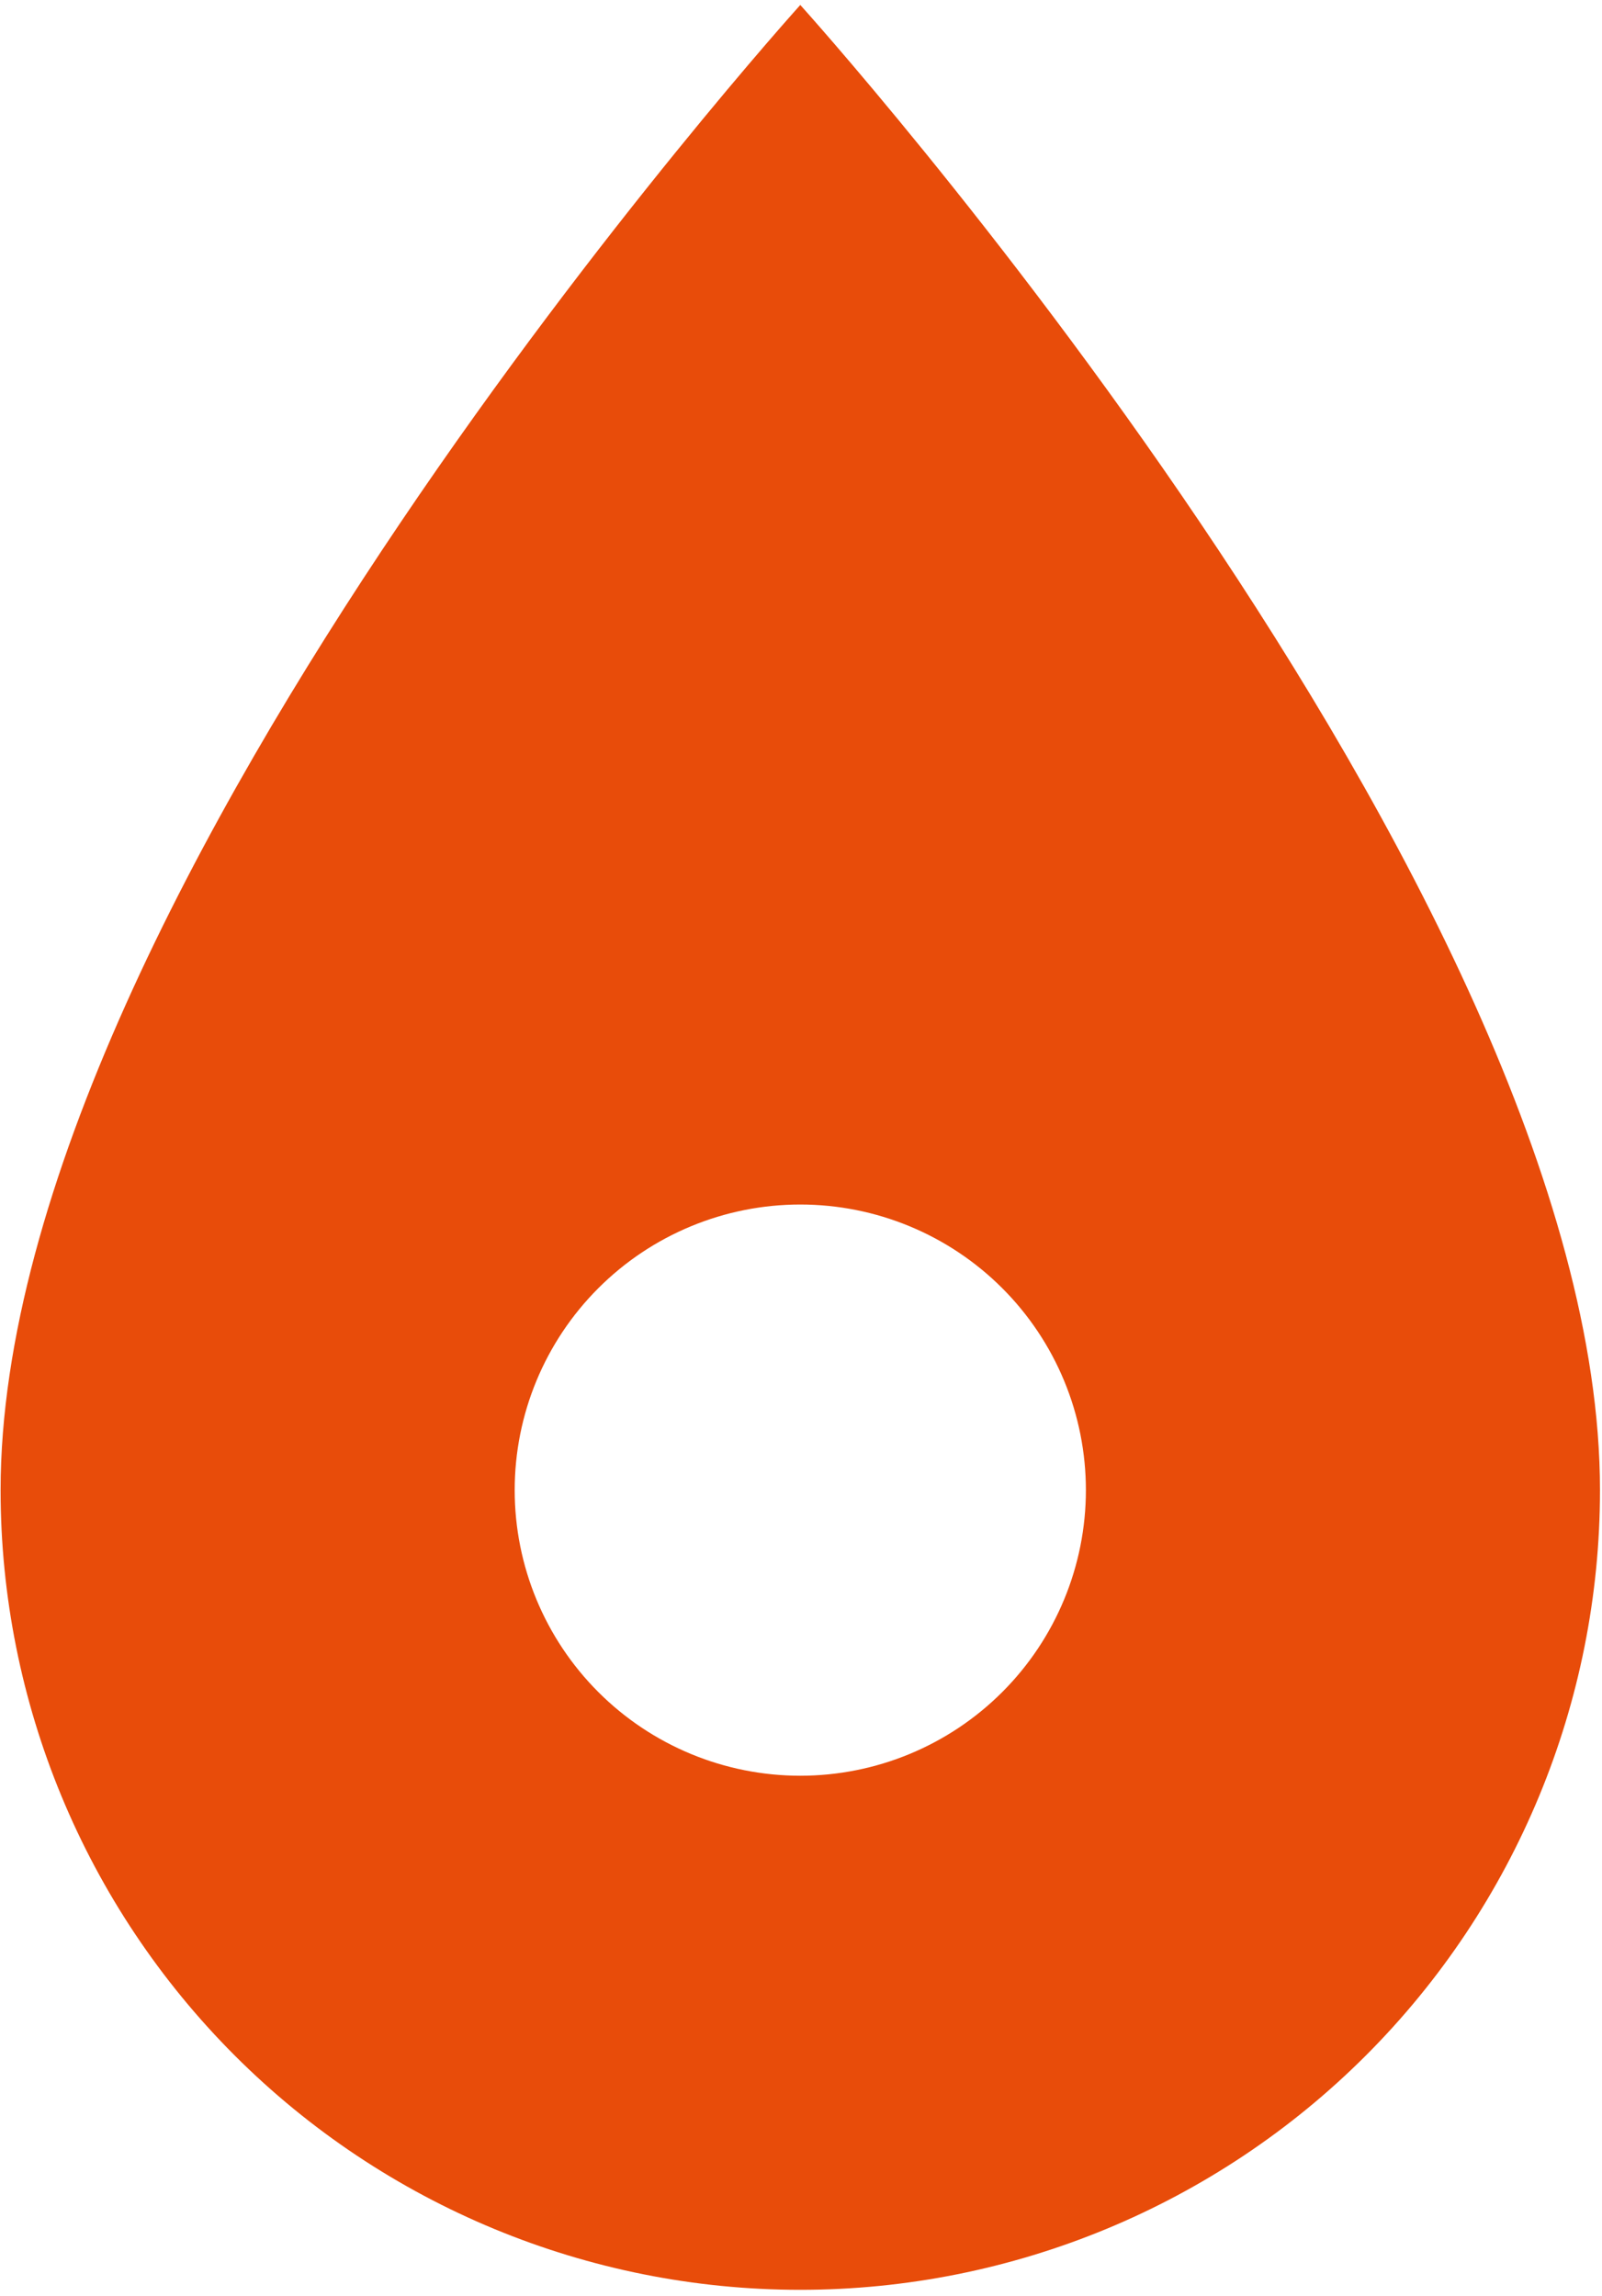 <?xml version="1.0" encoding="UTF-8"?> <svg xmlns="http://www.w3.org/2000/svg" width="210" height="301" viewBox="0 0 210 301" fill="none"><path d="M104.907 157.895C94.978 157.895 85.455 161.839 78.434 168.861C71.413 175.882 67.468 185.405 67.468 195.334C67.468 205.263 71.413 214.786 78.434 221.807C85.455 228.828 94.978 232.773 104.907 232.773C114.837 232.773 124.359 228.828 131.381 221.807C138.402 214.786 142.346 205.263 142.346 195.334C142.346 190.417 141.378 185.549 139.496 181.007C137.615 176.464 134.857 172.337 131.381 168.861C127.904 165.384 123.777 162.626 119.235 160.745C114.692 158.863 109.824 157.895 104.907 157.895ZM104.907 300.163C77.105 300.163 50.441 289.119 30.782 269.459C11.123 249.8 0.078 223.136 0.078 195.334C0.078 116.712 104.907 0.651 104.907 0.651C104.907 0.651 209.736 116.712 209.736 195.334C209.736 223.136 198.692 249.8 179.033 269.459C159.373 289.119 132.71 300.163 104.907 300.163Z" fill="#E84C0A"></path></svg> 